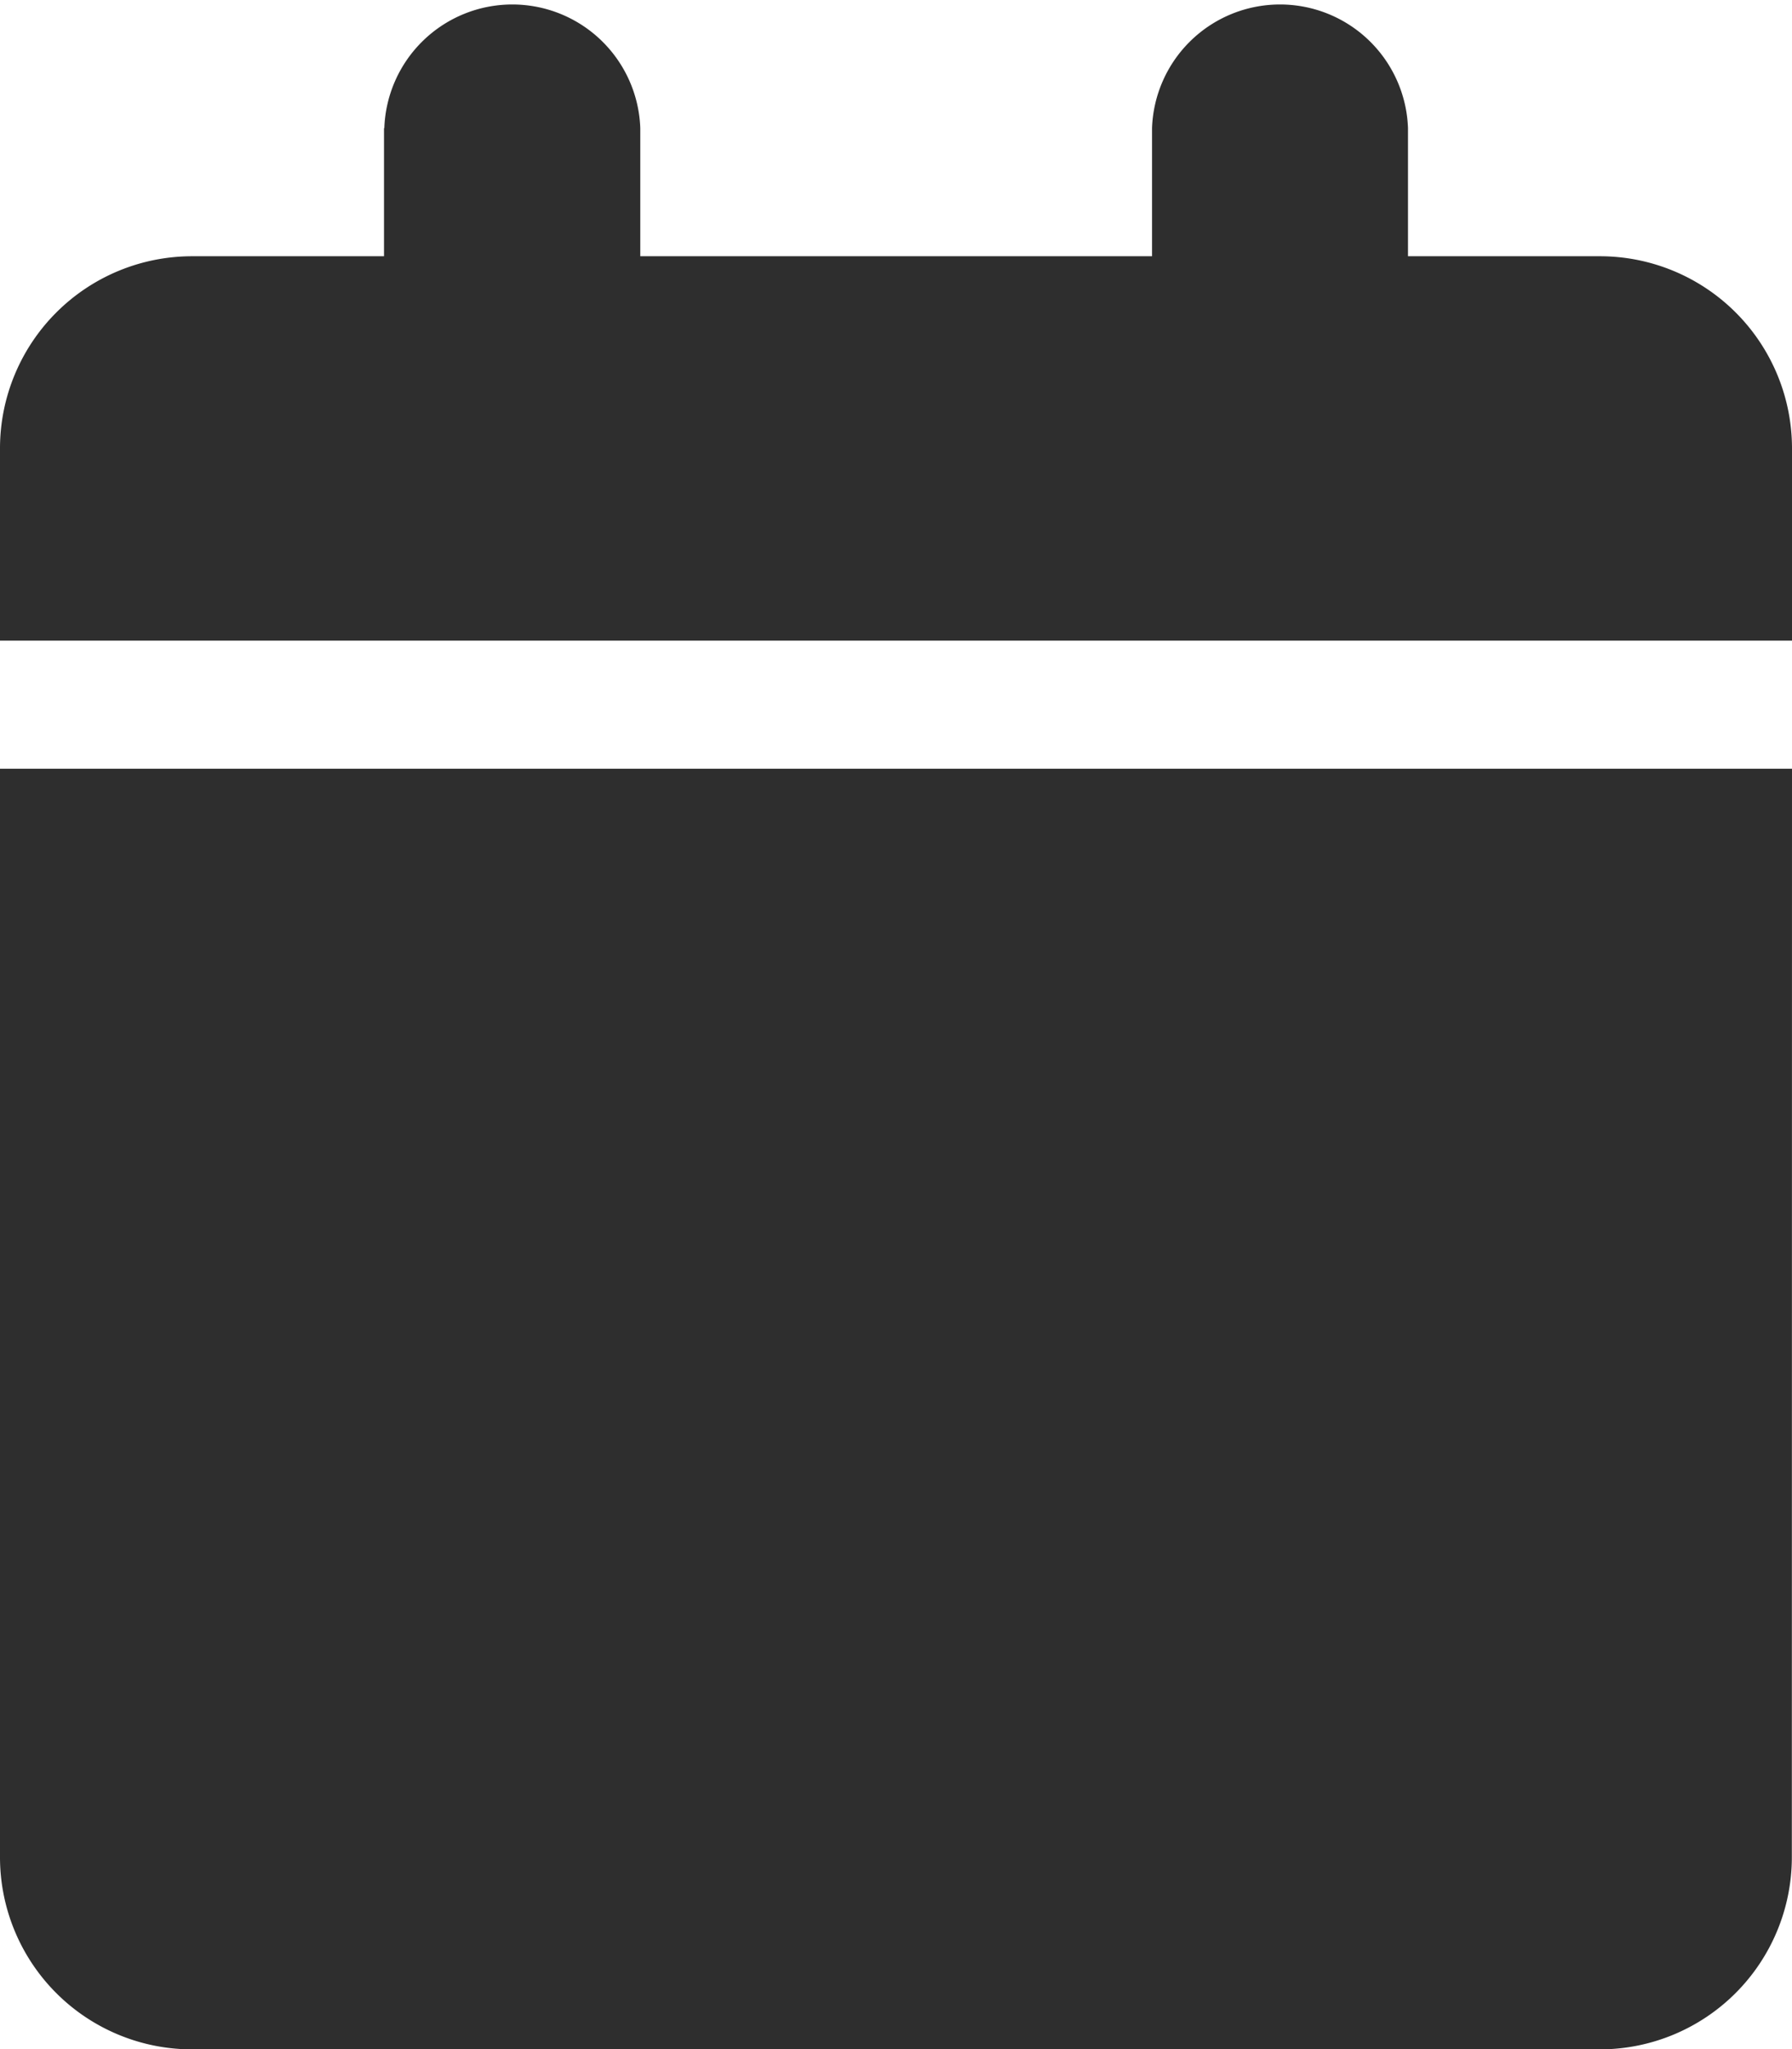 <svg xmlns="http://www.w3.org/2000/svg" width="11.475" height="13.114" viewBox="0 0 11.475 13.114">
  <path id="calendar-solid" d="M2.459.82v.82H1.229A1.23,1.23,0,0,0,0,2.869V4.1H11.475V2.869a1.23,1.23,0,0,0-1.229-1.229H9.016V.82a.82.82,0,0,0-1.639,0v.82H4.1V.82a.82.82,0,0,0-1.639,0Zm9.016,4.1H0v6.967a1.23,1.23,0,0,0,1.229,1.229h9.016a1.23,1.23,0,0,0,1.229-1.229Z" fill="#2e2e2e"/>
</svg>
